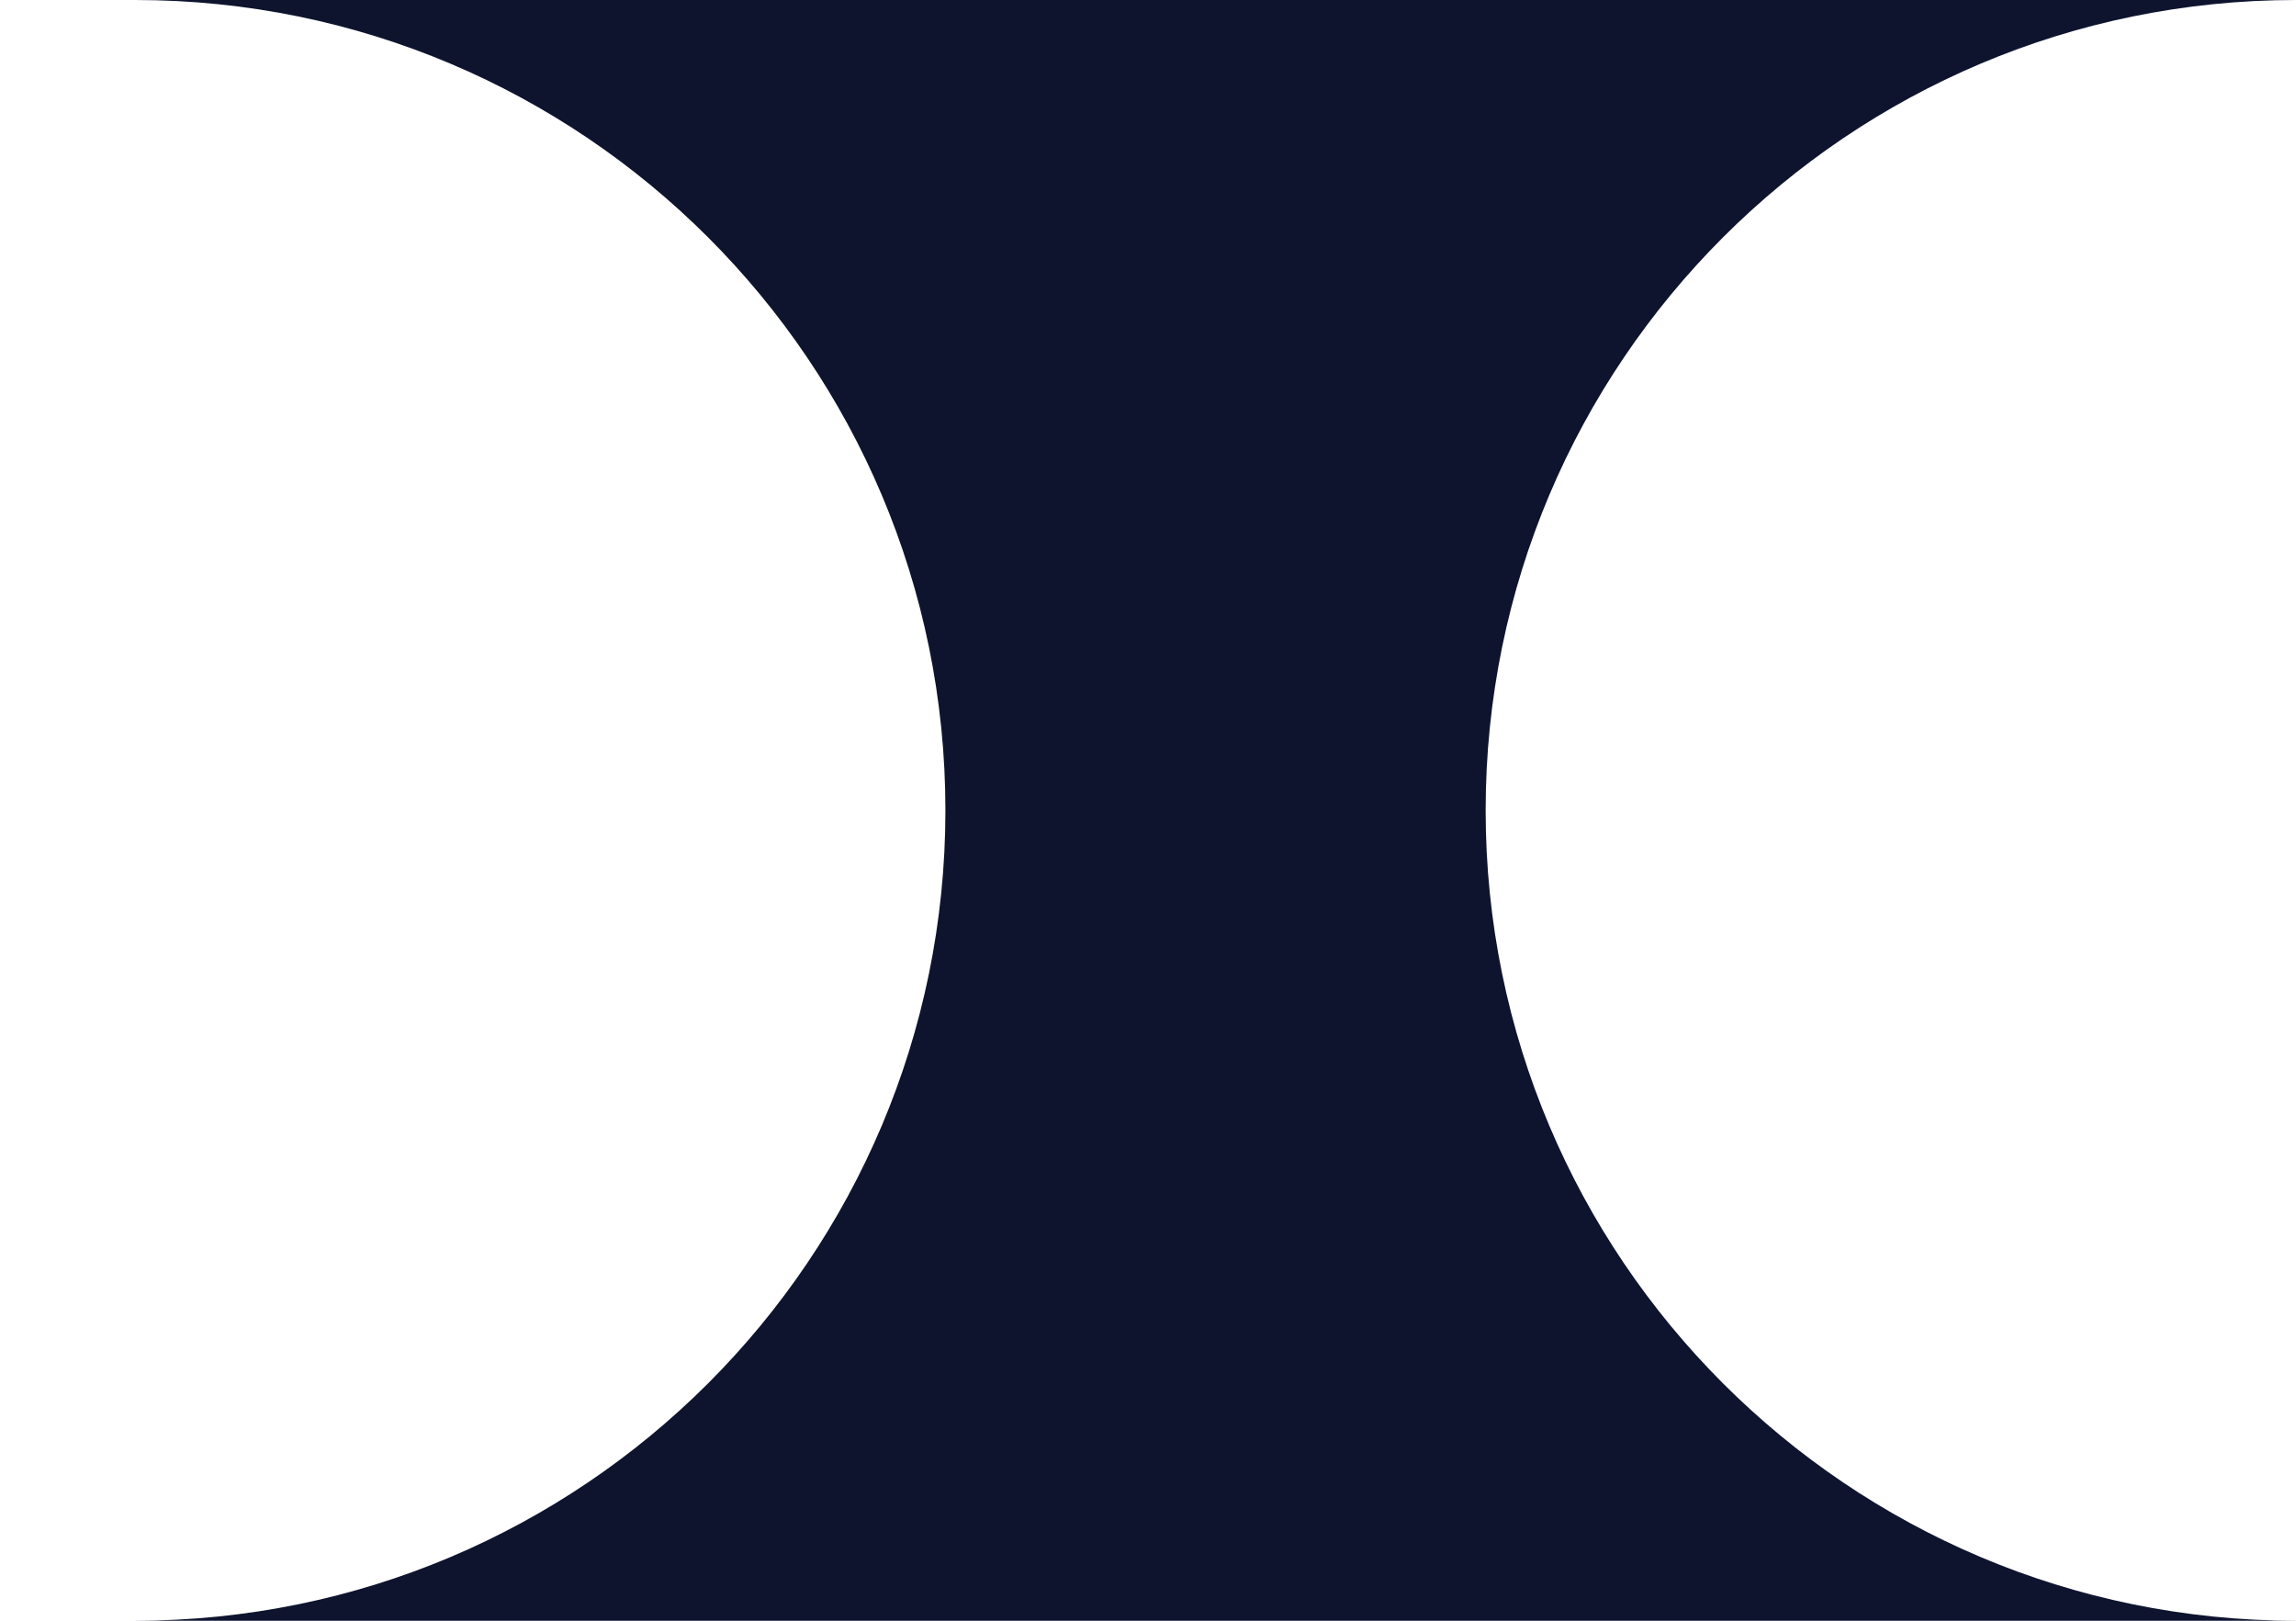 <?xml version="1.0" encoding="UTF-8"?> <svg xmlns="http://www.w3.org/2000/svg" width="34" height="24" viewBox="0 0 34 24" fill="none"><path fill-rule="evenodd" clip-rule="evenodd" d="M2 24L34 24C27.373 24 22 18.627 22 12C22 5.373 27.373 -5.0112e-06 34 -5.3009e-06L-1.04907e-06 -3.8147e-06L2 -8.74342e-08C8.628 -3.77128e-07 14 5.373 14 12C14 18.627 8.628 24 2 24Z" fill="#0E142E"></path></svg> 